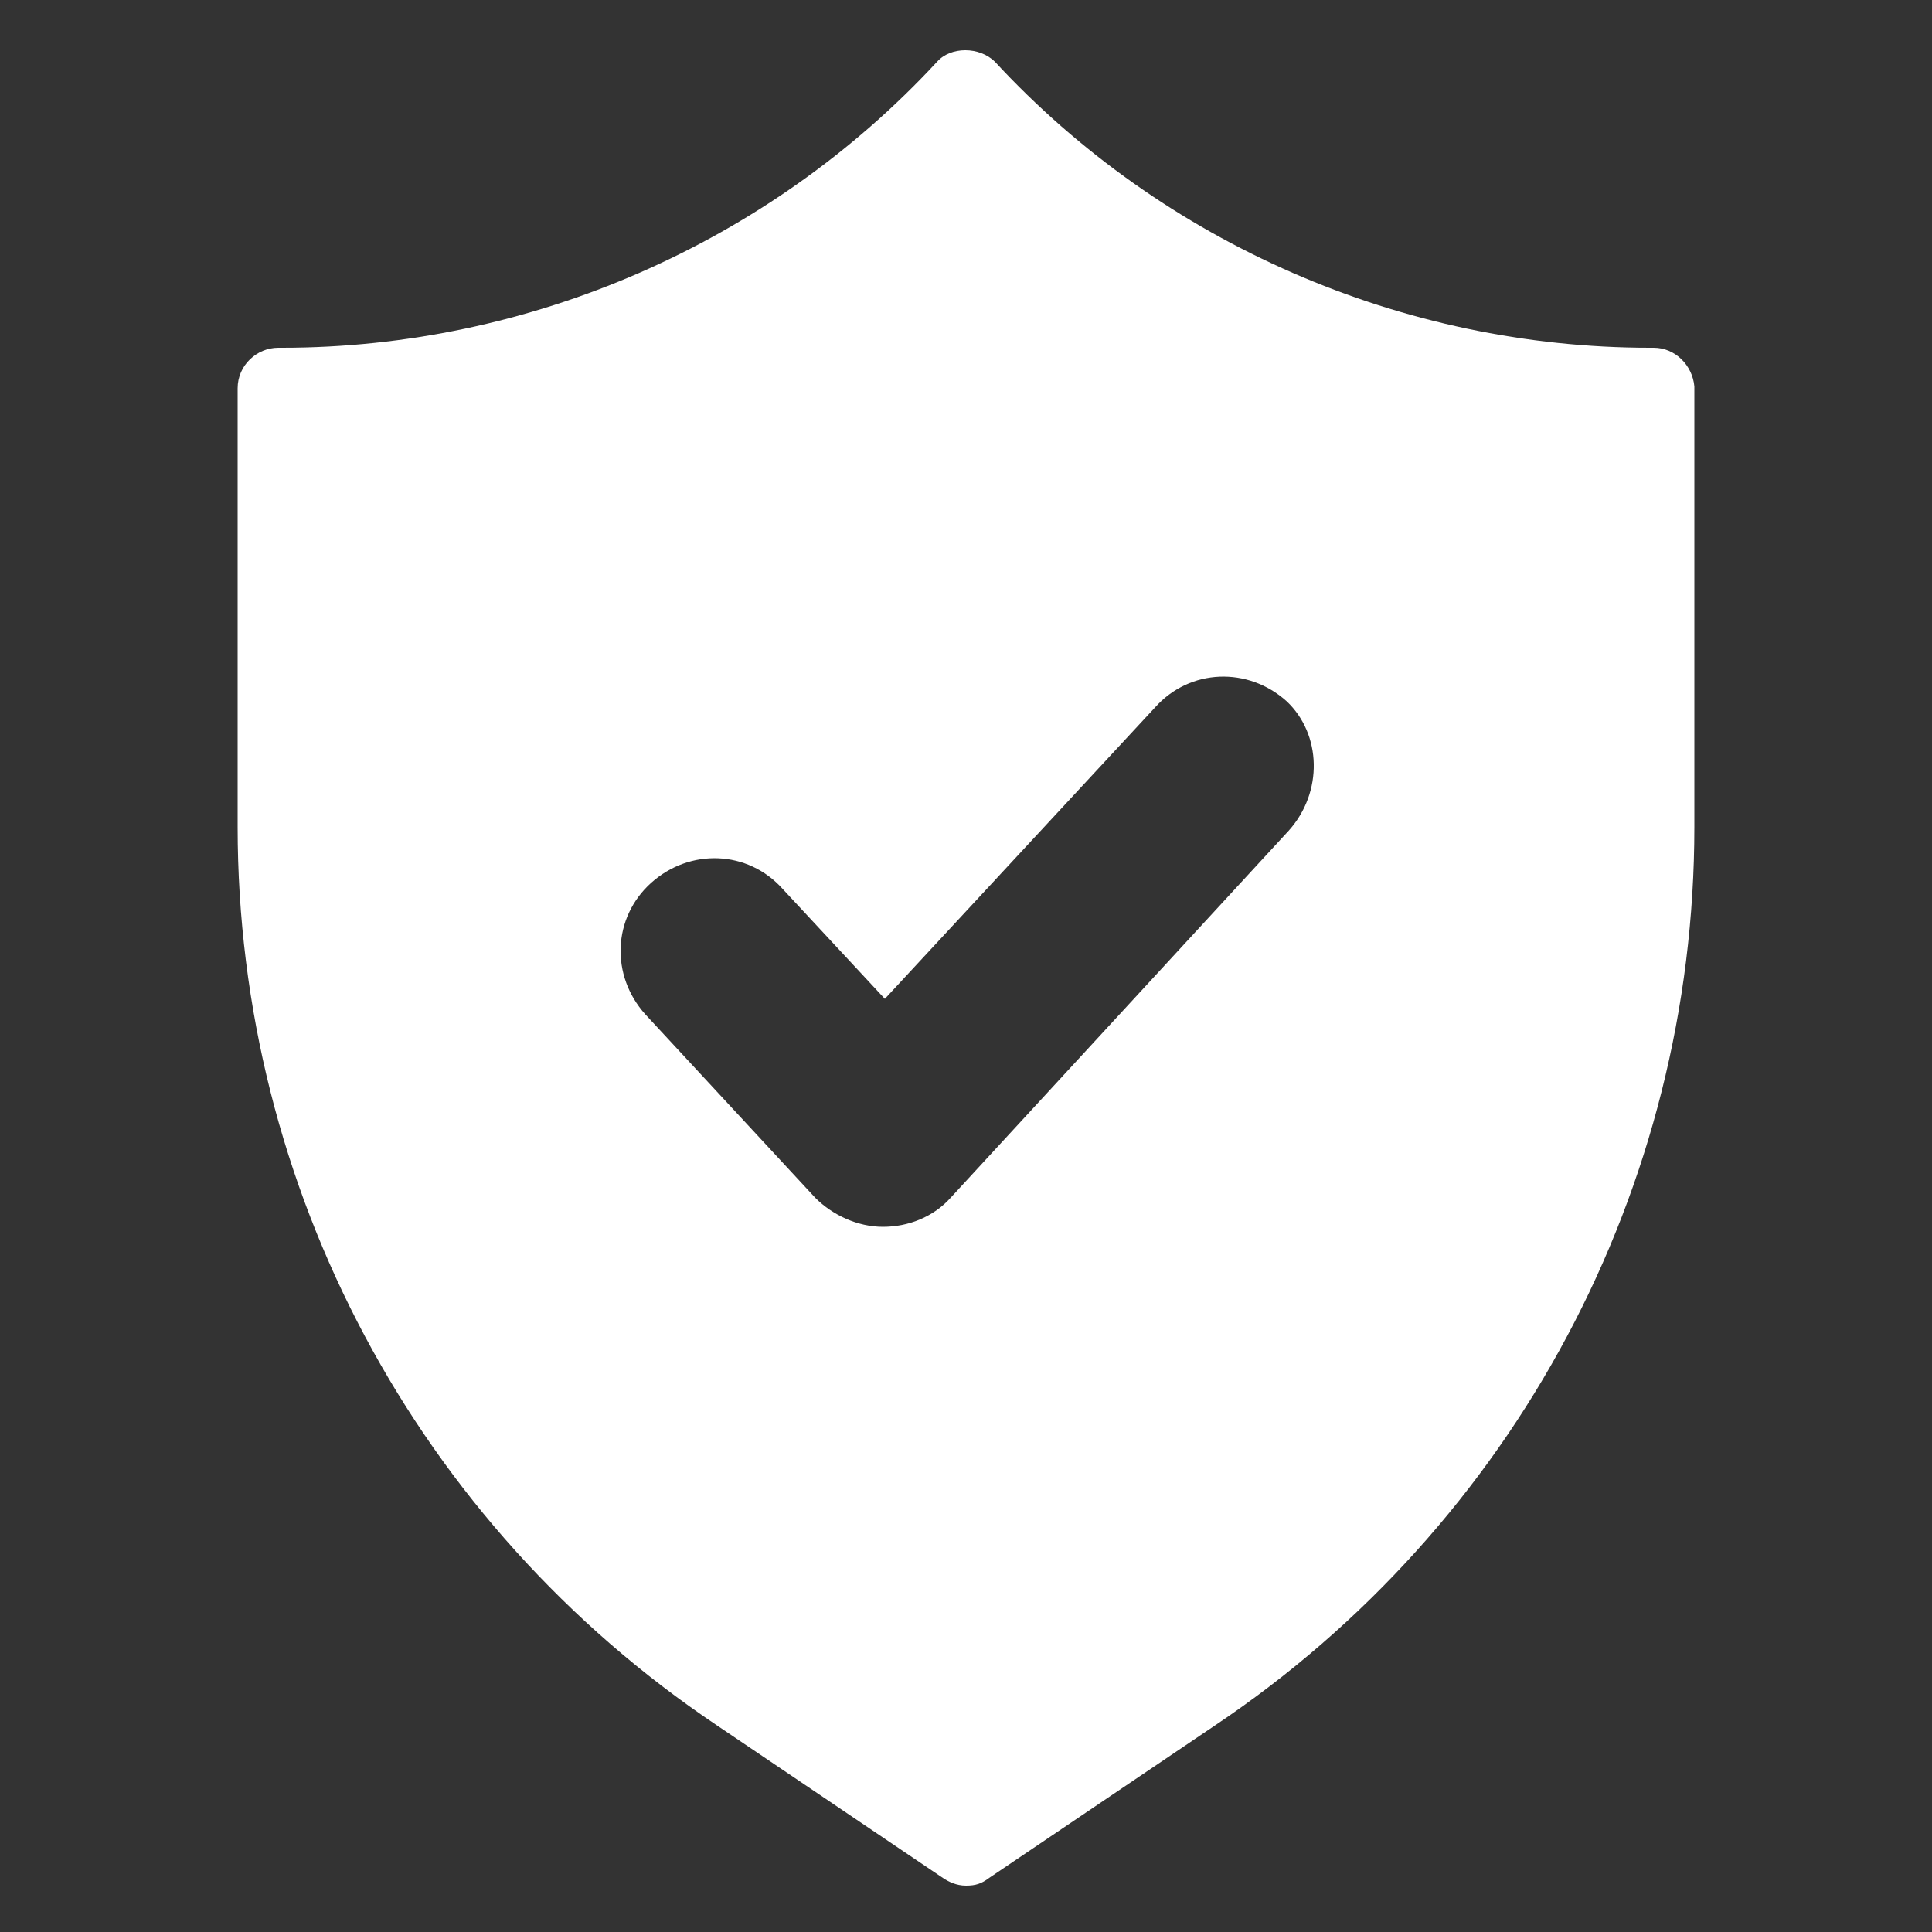 <svg width="25" height="25" viewBox="0 0 25 25" fill="none" xmlns="http://www.w3.org/2000/svg">
<rect x="0" y="0" width="25" height="25" fill="#333333" stroke="none"/>
<g clip-path="url(#clip0_68_638)">
<path d="M21.4 4.5H21.35C18.15 4.5 15.05 3.15 12.875 0.8C12.675 0.6 12.3 0.6 12.125 0.8C9.95 3.15 6.85 4.5 3.65 4.5H3.6C3.325 4.5 3.075 4.725 3.075 5.025V10.7C3.075 15.375 5.4 19.725 9.275 22.325L12.2 24.3C12.275 24.35 12.375 24.4 12.5 24.4C12.625 24.4 12.7 24.375 12.8 24.3L15.725 22.325C19.6 19.725 21.925 15.375 21.925 10.7V5C21.9 4.725 21.675 4.5 21.4 4.5ZM16.675 10.75L12.3 15.5C12.075 15.75 11.75 15.875 11.425 15.875C11.1 15.875 10.775 15.725 10.55 15.5L8.35 13.125C7.9 12.625 7.925 11.875 8.425 11.425C8.925 10.975 9.675 11 10.125 11.5L11.45 12.925L14.95 9.15C15.4 8.65 16.15 8.625 16.65 9.075C17.1 9.5 17.125 10.25 16.675 10.75Z" fill="white"/>
</g>
<defs>
<clipPath id="clip0_68_638">
<rect width="25" height="25" fill="white"/>
</clipPath>
</defs>
</svg>
